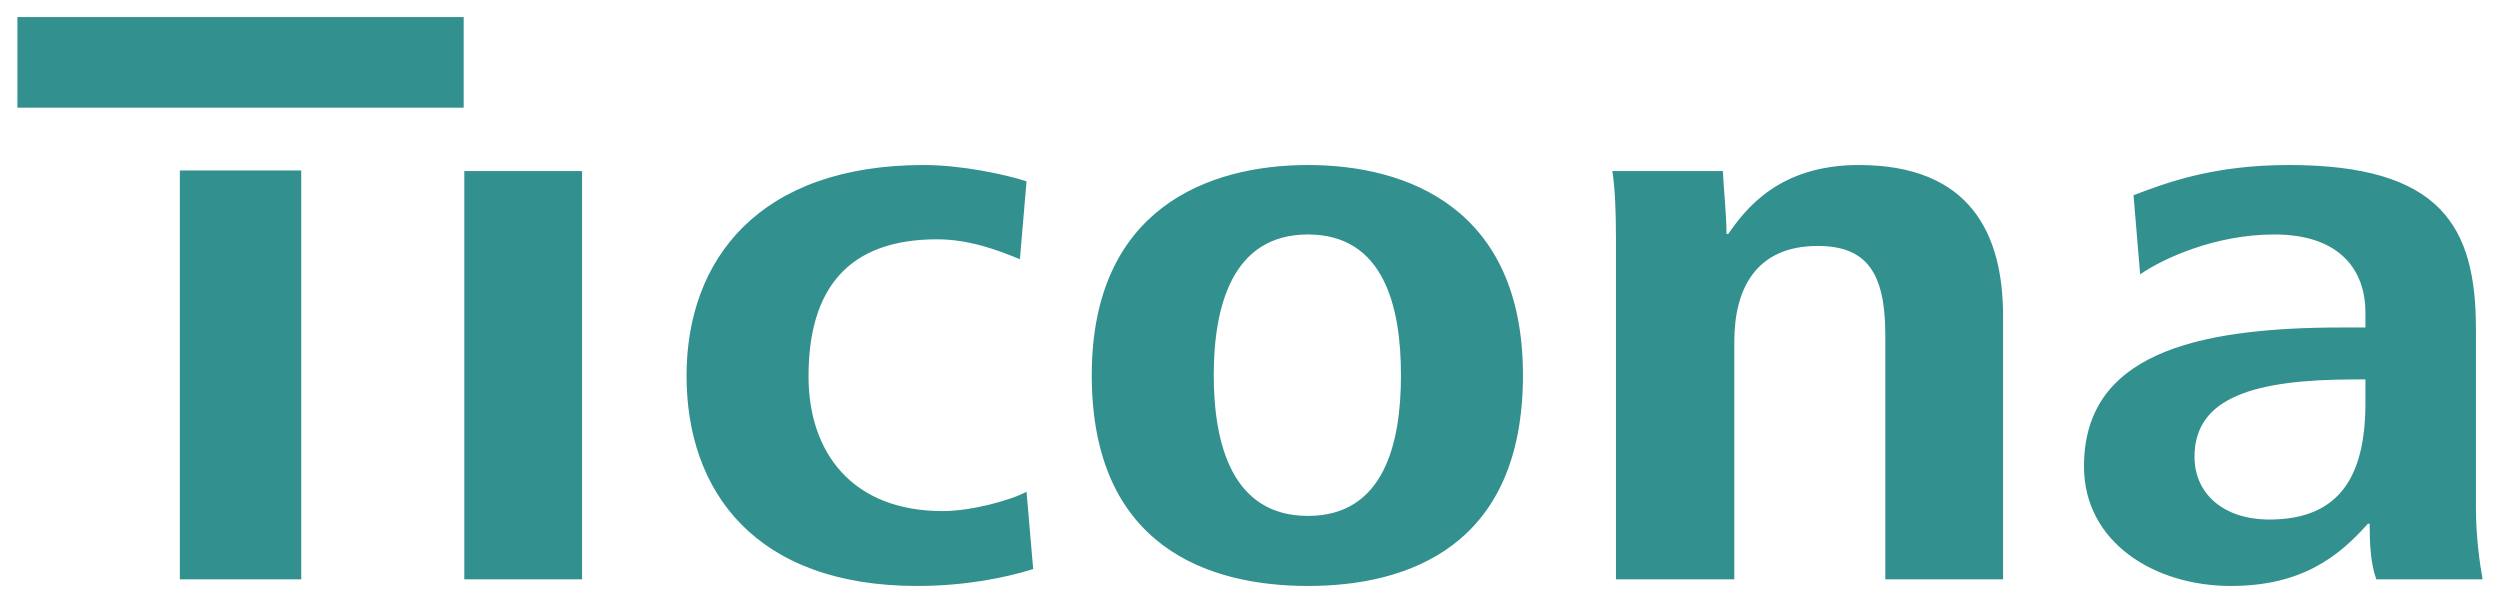 <?xml version="1.0" encoding="UTF-8" standalone="no"?>
<!DOCTYPE svg PUBLIC "-//W3C//DTD SVG 1.0//EN" "http://www.w3.org/TR/2001/REC-SVG-20010904/DTD/svg10.dtd">
<!-- Created with Inkscape (http://www.inkscape.org/) by Marsupilami -->
<svg
   xmlns:svg="http://www.w3.org/2000/svg"
   xmlns="http://www.w3.org/2000/svg"
   version="1.0"
   width="1024"
   height="247"
   viewBox="-0.883 -0.883 129.329 31.204"
   id="svg3120">
  <defs
     id="defs3122" />
  <g
     transform="translate(-453.362,-609.072)"
     id="layer1">
    <path
       d="M 453.362,609.072 L 453.362,613.76 L 476.455,613.76 L 476.455,609.072 L 453.362,609.072 z M 500.268,616.728 C 491.75,616.728 487.987,621.603 487.987,627.635 C 487.987,633.623 491.554,638.51 499.924,638.51 C 502.387,638.51 504.495,638.086 505.924,637.635 L 505.58,633.635 C 504.743,634.086 502.713,634.635 501.237,634.635 C 496.559,634.635 494.299,631.605 494.299,627.666 C 494.299,623.153 496.328,620.572 500.955,620.572 C 502.63,620.572 504.153,621.152 505.237,621.603 L 505.58,617.572 C 504.448,617.203 502.188,616.728 500.268,616.728 z M 520.143,616.728 C 514.973,616.728 508.955,618.987 508.955,627.603 C 508.955,636.465 514.973,638.51 520.143,638.51 C 525.313,638.51 531.268,636.465 531.268,627.603 C 531.268,618.987 525.313,616.728 520.143,616.728 z M 548.643,616.728 C 544.508,616.728 542.779,619.018 541.893,620.291 L 541.799,620.291 C 541.799,619.223 541.66,618.107 541.612,617.041 L 535.893,617.041 C 536.04,617.985 536.08,619.228 536.08,620.541 L 536.08,638.166 L 542.205,638.166 L 542.205,625.853 C 542.205,623.146 543.317,620.916 546.518,620.916 C 549.028,620.916 550.018,622.268 550.018,625.51 L 550.018,638.166 L 556.112,638.166 L 556.112,624.541 C 556.112,620.274 554.404,616.728 548.643,616.728 z M 570.893,616.728 C 567.003,616.728 564.584,617.635 562.862,618.291 L 563.205,622.385 C 564.387,621.564 567.09,620.322 570.143,620.322 C 573.638,620.322 574.862,622.261 574.862,624.353 L 574.862,625.135 L 573.643,625.135 C 565.913,625.135 560.299,626.578 560.299,632.322 C 560.299,636.261 563.954,638.51 567.893,638.51 C 571.537,638.51 573.46,637.013 574.987,635.291 L 575.08,635.291 C 575.08,636.317 575.129,637.345 575.424,638.166 L 580.924,638.166 C 580.777,637.345 580.58,635.965 580.58,634.447 L 580.58,625.197 C 580.58,619.904 578.77,616.728 570.893,616.728 z M 461.768,617.01 L 461.768,638.166 L 468.049,638.166 L 468.049,617.01 L 461.768,617.01 z M 476.487,617.041 L 476.487,638.166 L 482.58,638.166 L 482.58,617.041 L 476.487,617.041 z M 520.143,620.322 C 524.082,620.322 524.955,624.074 524.955,627.603 C 524.955,631.131 524.082,634.885 520.143,634.885 C 516.204,634.885 515.268,631.131 515.268,627.603 C 515.268,624.074 516.204,620.322 520.143,620.322 z M 574.33,627.822 L 574.862,627.822 L 574.862,629.041 C 574.862,632.816 573.537,635.072 569.893,635.072 C 567.529,635.072 566.018,633.751 566.018,631.822 C 566.018,628.746 569.112,627.822 574.33,627.822 z"
       id="path2528"
       style="fill:#32908f;fill-opacity:1;fill-rule:nonzero;stroke:none" />
  </g>
</svg>
<!-- version: 20080810, original size: 127.5625 29.4375, border: 3% -->
